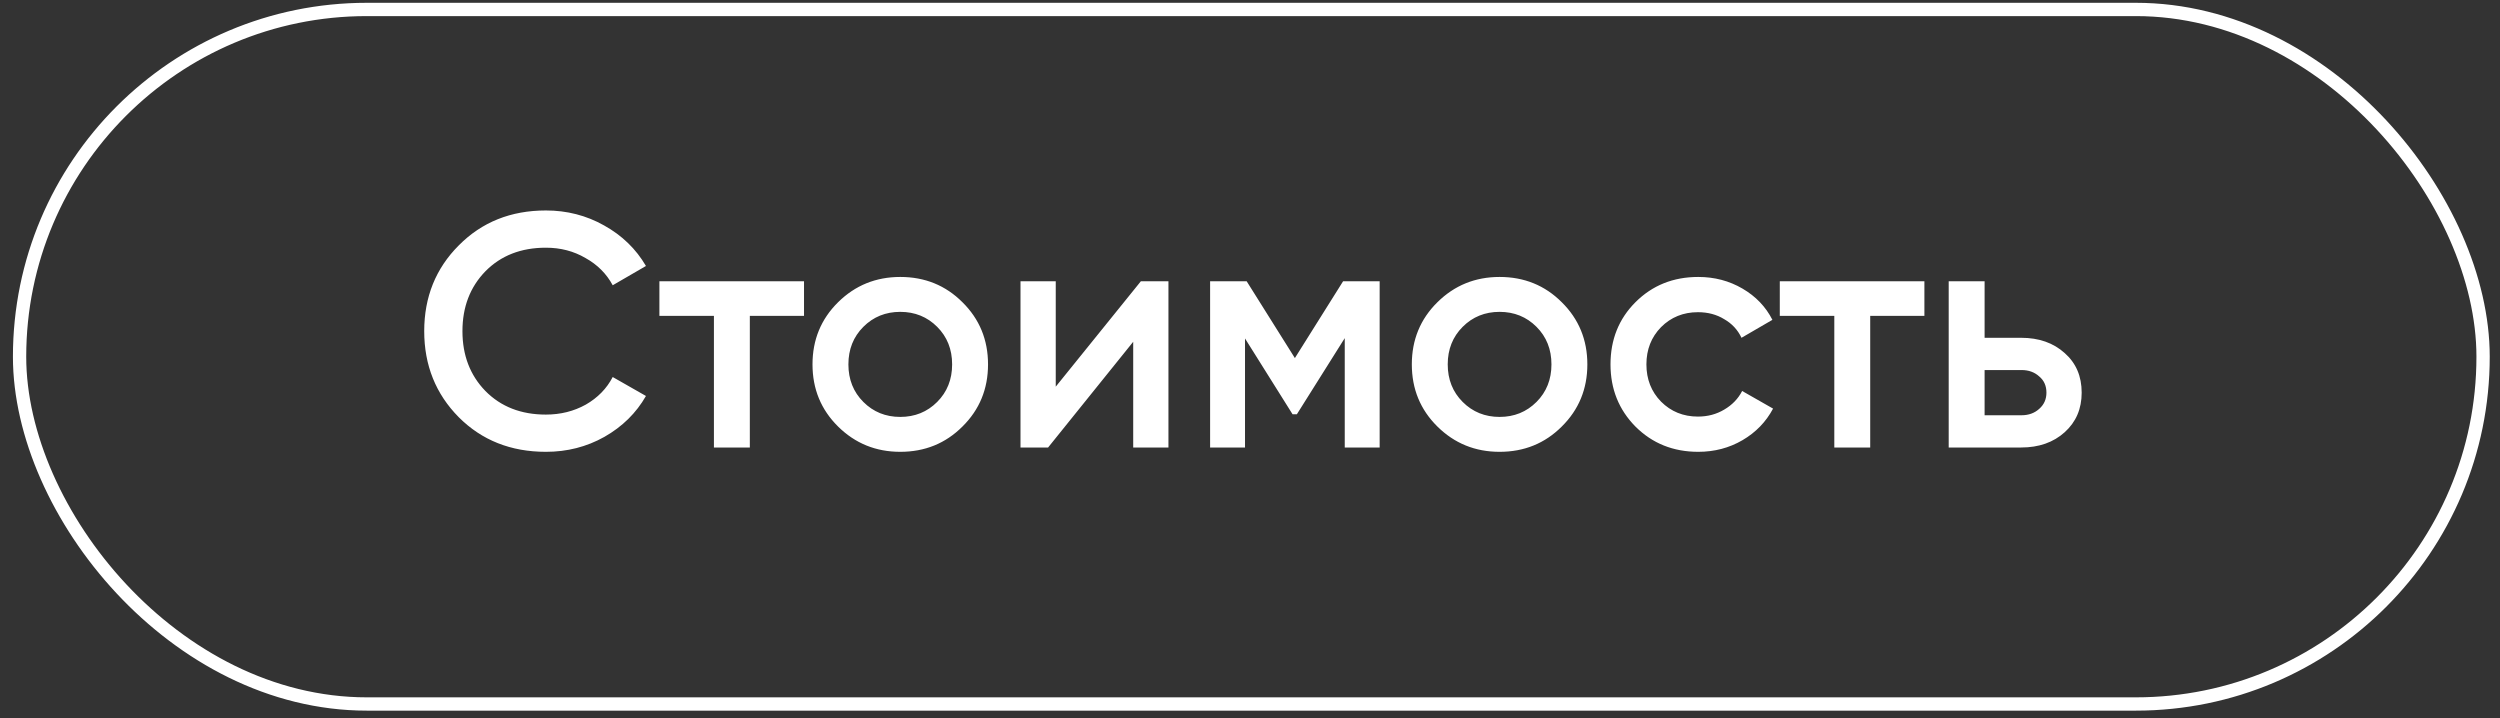 <?xml version="1.0" encoding="UTF-8"?> <svg xmlns="http://www.w3.org/2000/svg" width="188" height="54" viewBox="0 0 188 54" fill="none"><rect x="0" y="0" width="188" height="54" fill="#333333" stroke="none"/> <path d="M41.051 33.977C38.418 33.977 36.234 33.11 34.501 31.377C32.768 29.627 31.901 27.468 31.901 24.902C31.901 22.335 32.768 20.185 34.501 18.452C36.234 16.702 38.418 15.827 41.051 15.827C42.635 15.827 44.093 16.202 45.426 16.952C46.776 17.702 47.826 18.718 48.576 20.002L46.076 21.452C45.609 20.585 44.926 19.902 44.026 19.402C43.143 18.885 42.151 18.627 41.051 18.627C39.184 18.627 37.668 19.218 36.501 20.402C35.351 21.585 34.776 23.085 34.776 24.902C34.776 26.718 35.351 28.218 36.501 29.402C37.668 30.585 39.184 31.177 41.051 31.177C42.151 31.177 43.151 30.927 44.051 30.427C44.951 29.91 45.626 29.218 46.076 28.352L48.576 29.777C47.843 31.06 46.801 32.085 45.451 32.852C44.118 33.602 42.651 33.977 41.051 33.977ZM60.462 21.152V23.752H56.387V33.652H53.687V23.752H49.587V21.152H60.462ZM67.7 33.977C65.867 33.977 64.309 33.343 63.025 32.077C61.742 30.81 61.1 29.252 61.1 27.402C61.1 25.552 61.742 23.993 63.025 22.727C64.309 21.46 65.867 20.827 67.7 20.827C69.55 20.827 71.109 21.46 72.375 22.727C73.659 23.993 74.3 25.552 74.3 27.402C74.3 29.252 73.659 30.81 72.375 32.077C71.109 33.343 69.55 33.977 67.7 33.977ZM64.925 30.227C65.675 30.977 66.6 31.352 67.7 31.352C68.8 31.352 69.725 30.977 70.475 30.227C71.225 29.477 71.6 28.535 71.6 27.402C71.6 26.268 71.225 25.327 70.475 24.577C69.725 23.827 68.8 23.452 67.7 23.452C66.6 23.452 65.675 23.827 64.925 24.577C64.175 25.327 63.8 26.268 63.8 27.402C63.8 28.535 64.175 29.477 64.925 30.227ZM85.792 21.152H87.867V33.652H85.217V25.702L78.817 33.652H76.742V21.152H79.392V29.077L85.792 21.152ZM103.75 21.152V33.652H101.125V25.427L97.525 31.152H97.2L93.625 25.452V33.652H91V21.152H93.75L97.375 26.927L101 21.152H103.75ZM112.769 33.977C110.935 33.977 109.377 33.343 108.094 32.077C106.81 30.81 106.169 29.252 106.169 27.402C106.169 25.552 106.81 23.993 108.094 22.727C109.377 21.46 110.935 20.827 112.769 20.827C114.619 20.827 116.177 21.46 117.444 22.727C118.727 23.993 119.369 25.552 119.369 27.402C119.369 29.252 118.727 30.81 117.444 32.077C116.177 33.343 114.619 33.977 112.769 33.977ZM109.994 30.227C110.744 30.977 111.669 31.352 112.769 31.352C113.869 31.352 114.794 30.977 115.544 30.227C116.294 29.477 116.669 28.535 116.669 27.402C116.669 26.268 116.294 25.327 115.544 24.577C114.794 23.827 113.869 23.452 112.769 23.452C111.669 23.452 110.744 23.827 109.994 24.577C109.244 25.327 108.869 26.268 108.869 27.402C108.869 28.535 109.244 29.477 109.994 30.227ZM127.71 33.977C125.827 33.977 124.252 33.343 122.985 32.077C121.735 30.81 121.11 29.252 121.11 27.402C121.11 25.535 121.735 23.977 122.985 22.727C124.252 21.46 125.827 20.827 127.71 20.827C128.927 20.827 130.035 21.118 131.035 21.702C132.035 22.285 132.785 23.068 133.285 24.052L130.96 25.402C130.677 24.802 130.243 24.335 129.66 24.002C129.093 23.652 128.435 23.477 127.685 23.477C126.585 23.477 125.66 23.852 124.91 24.602C124.177 25.352 123.81 26.285 123.81 27.402C123.81 28.518 124.177 29.452 124.91 30.202C125.66 30.952 126.585 31.327 127.685 31.327C128.418 31.327 129.077 31.152 129.66 30.802C130.26 30.452 130.71 29.985 131.01 29.402L133.335 30.727C132.802 31.727 132.035 32.518 131.035 33.102C130.035 33.685 128.927 33.977 127.71 33.977ZM144.715 21.152V23.752H140.64V33.652H137.94V23.752H133.84V21.152H144.715ZM151.992 25.402C153.325 25.402 154.417 25.785 155.267 26.552C156.117 27.302 156.542 28.293 156.542 29.527C156.542 30.743 156.117 31.735 155.267 32.502C154.417 33.268 153.325 33.652 151.992 33.652H146.542V21.152H149.242V25.402H151.992ZM152.017 31.227C152.55 31.227 152.992 31.068 153.342 30.752C153.708 30.435 153.892 30.027 153.892 29.527C153.892 29.01 153.708 28.602 153.342 28.302C152.992 27.985 152.55 27.827 152.017 27.827H149.242V31.227H152.017Z" fill="white"></path> <rect x="1.472" y="0.711" width="185.256" height="52.229" rx="26.114" stroke="white"></rect> </svg> 